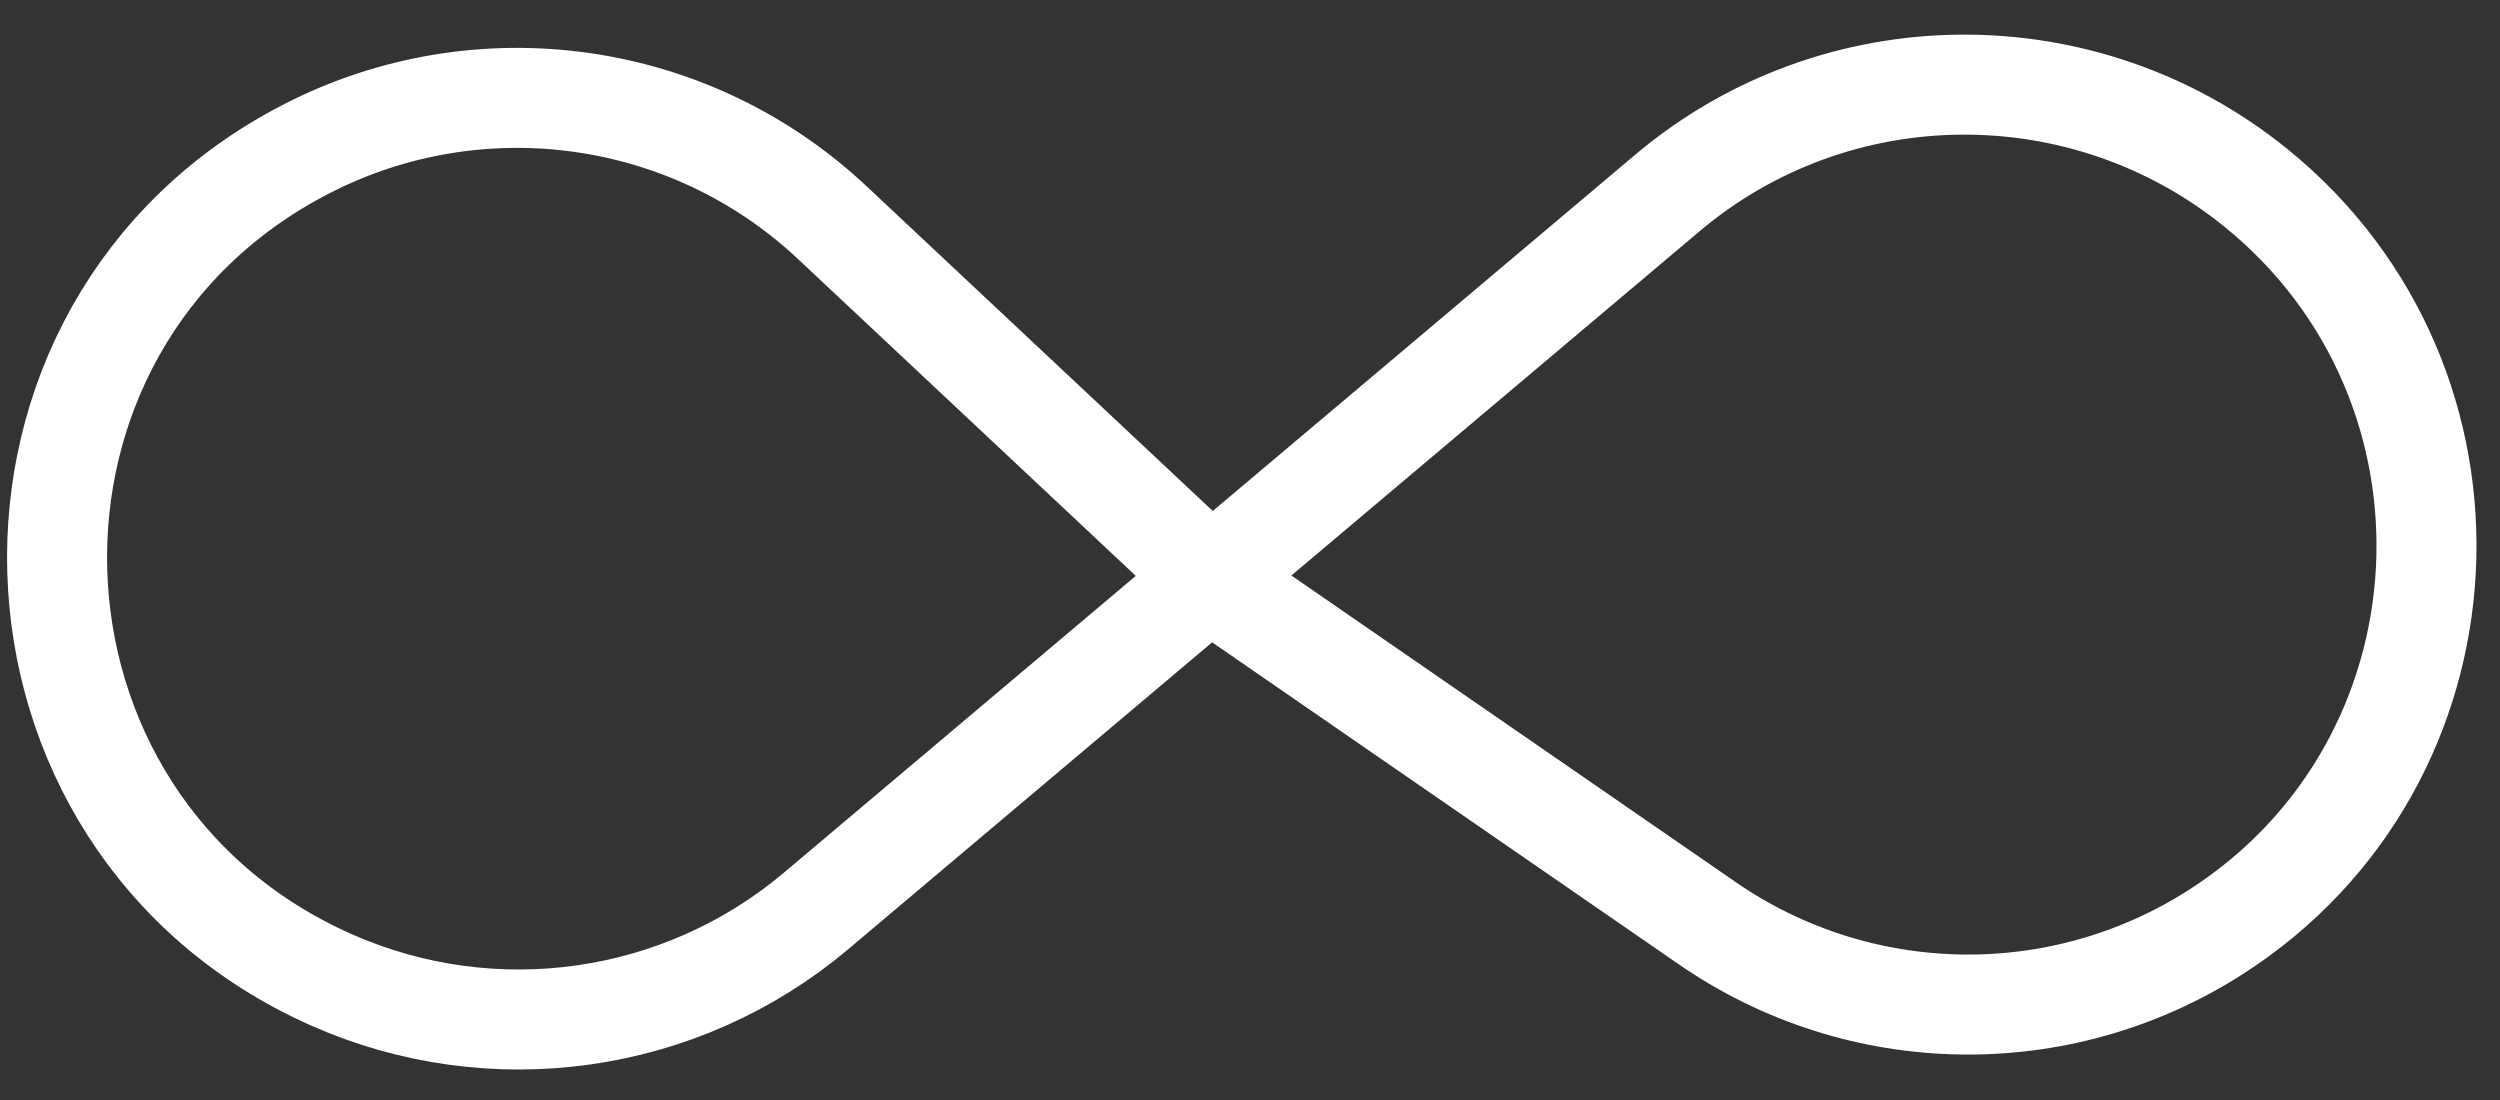 <svg width="50" height="22" viewBox="0 0 50 22" fill="none" xmlns="http://www.w3.org/2000/svg">
<rect x="0" y="0" width="50" height="22" fill="#333333" stroke="none"/>
<path d="M24.454 11.777L16.644 4.451C13.805 1.787 9.597 1.197 6.134 2.975V2.975C-0.751 6.512 -0.448 16.458 6.628 19.597V19.597C9.855 21.028 13.622 20.495 16.321 18.219L33.35 3.858C36.734 1.004 41.684 0.971 45.122 3.76V3.76C49.976 7.699 49.586 15.255 44.326 18.634V18.634C41.21 20.636 37.197 20.57 34.149 18.467L24.454 11.777Z" stroke="white" stroke-width="2"/>
</svg>
